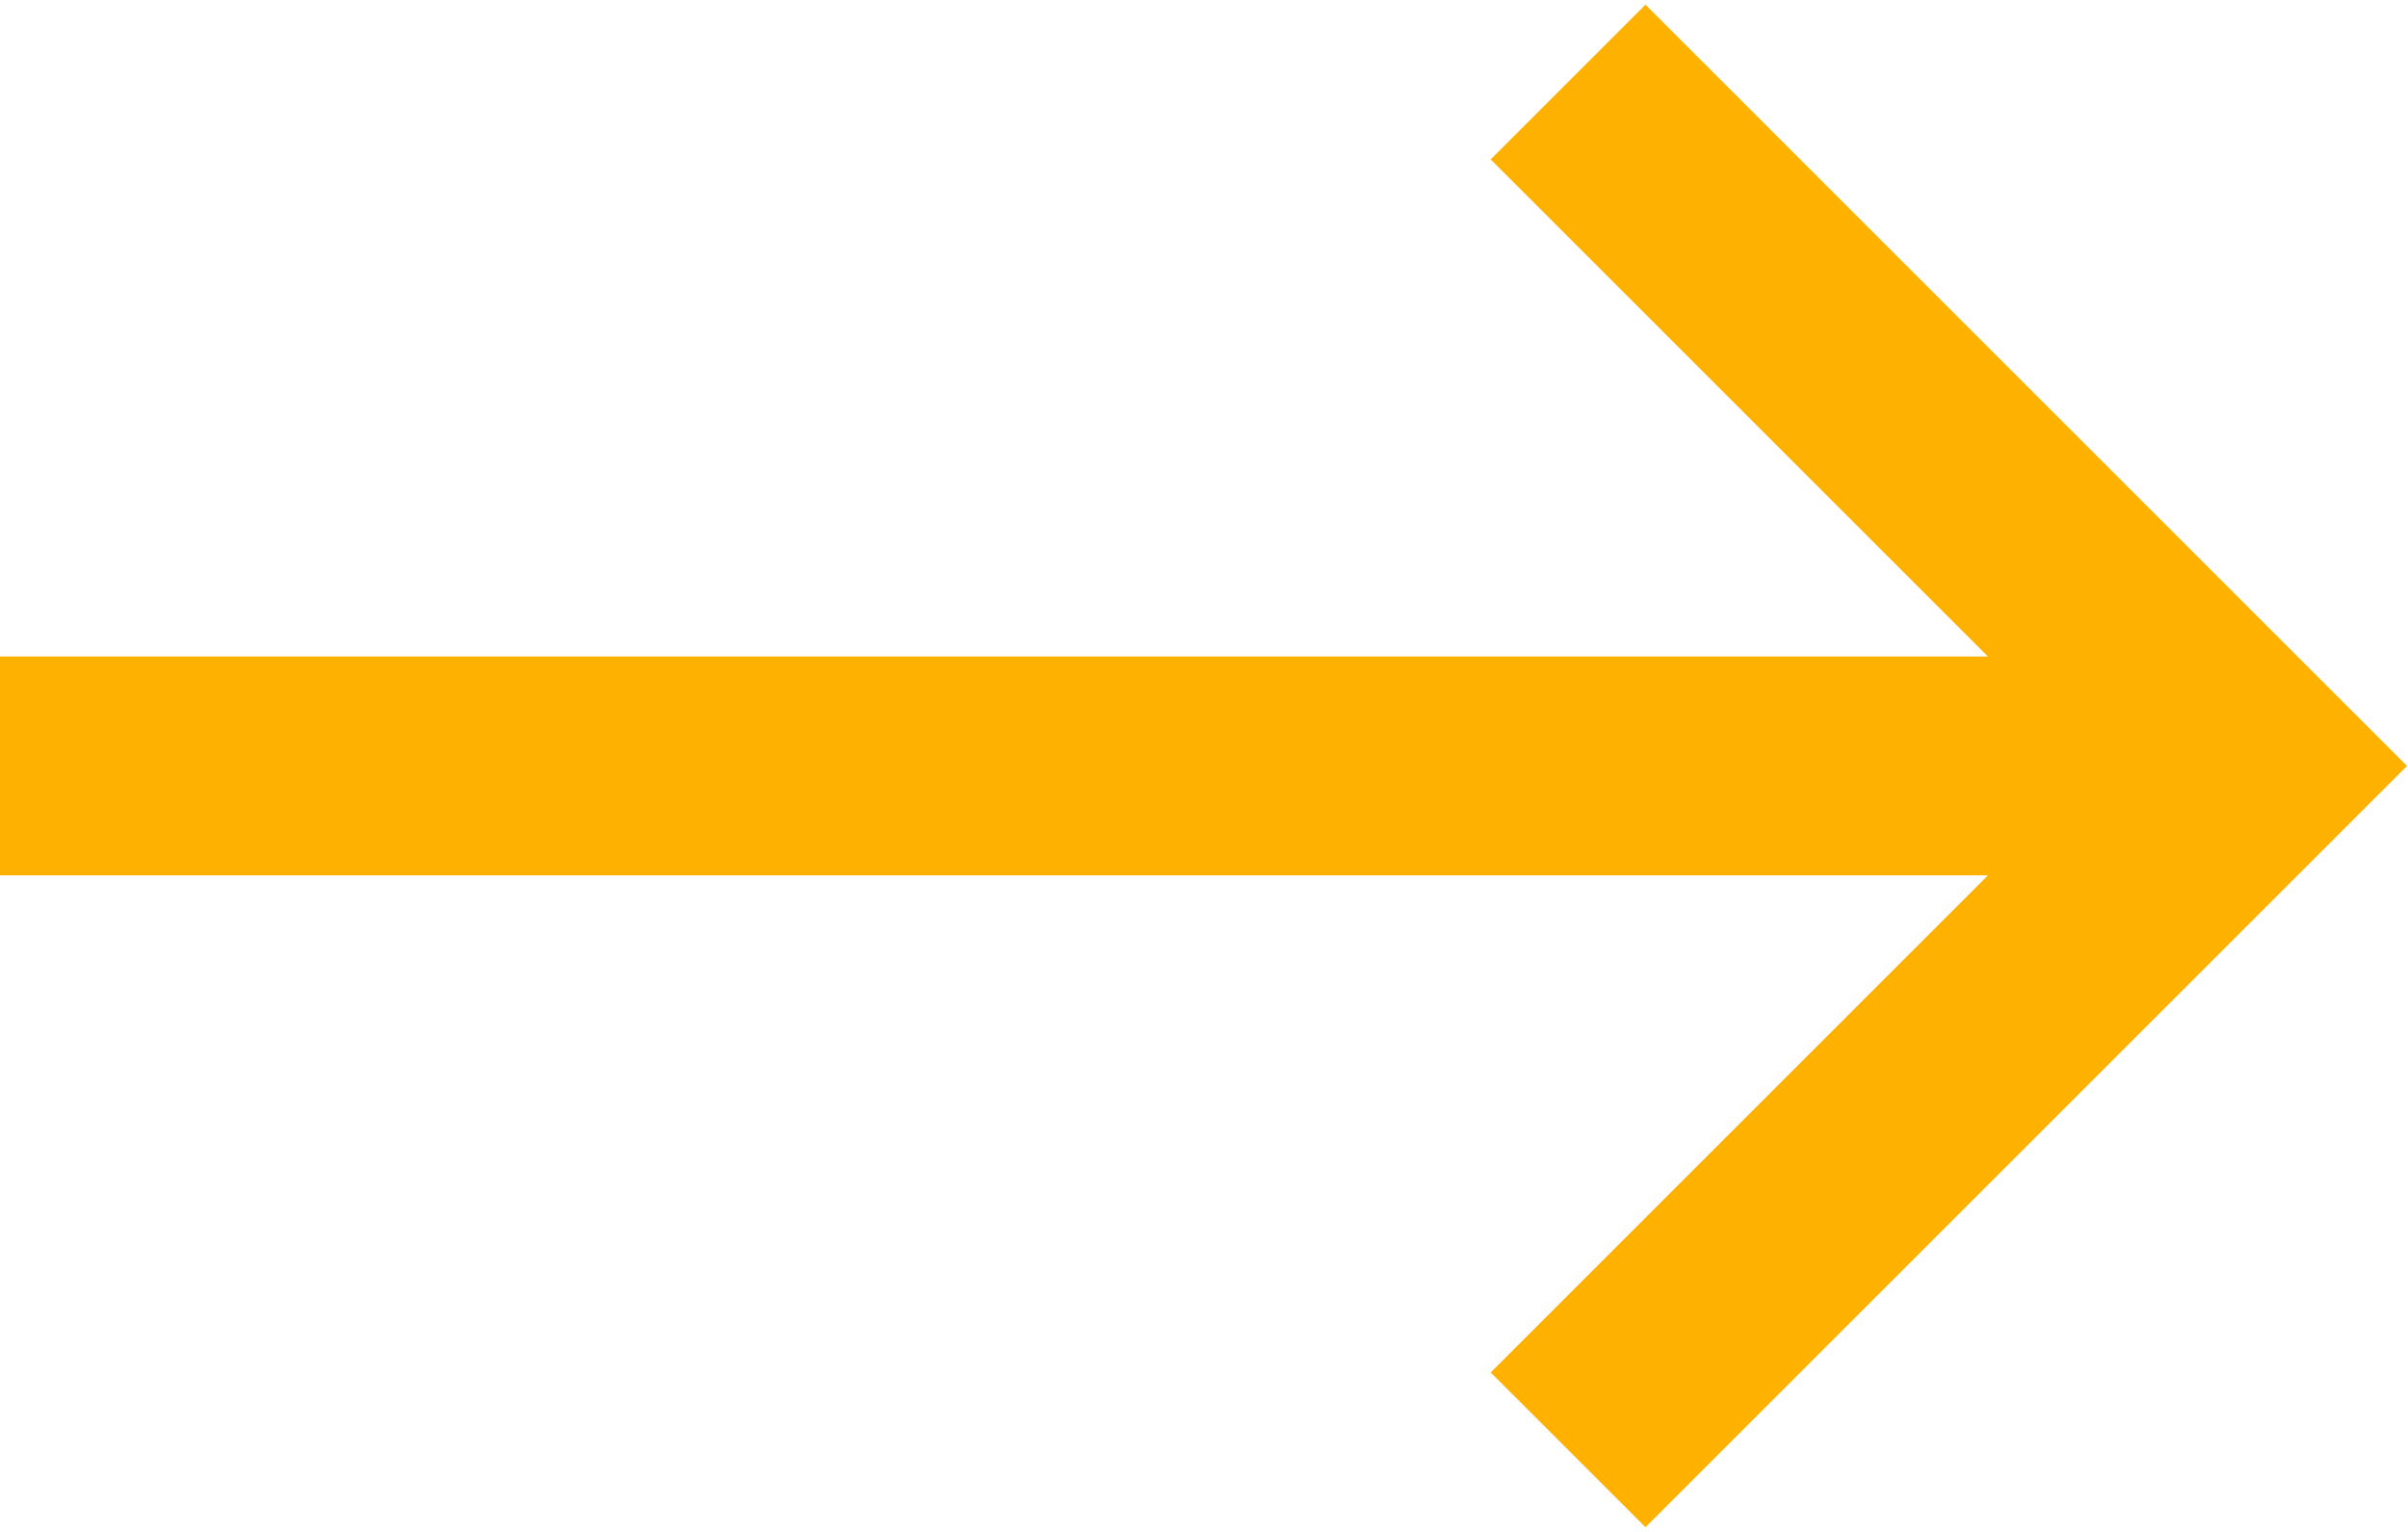 <?xml version="1.0" encoding="UTF-8"?> <svg xmlns="http://www.w3.org/2000/svg" width="44" height="28" viewBox="0 0 44 28" fill="none"> <path fill-rule="evenodd" clip-rule="evenodd" d="M36.324 16H0V12H36.324L27.238 2.914L30.066 0.086L43.981 14L30.066 27.914L27.238 25.086L36.324 16Z" fill="#FFB100"></path> </svg> 